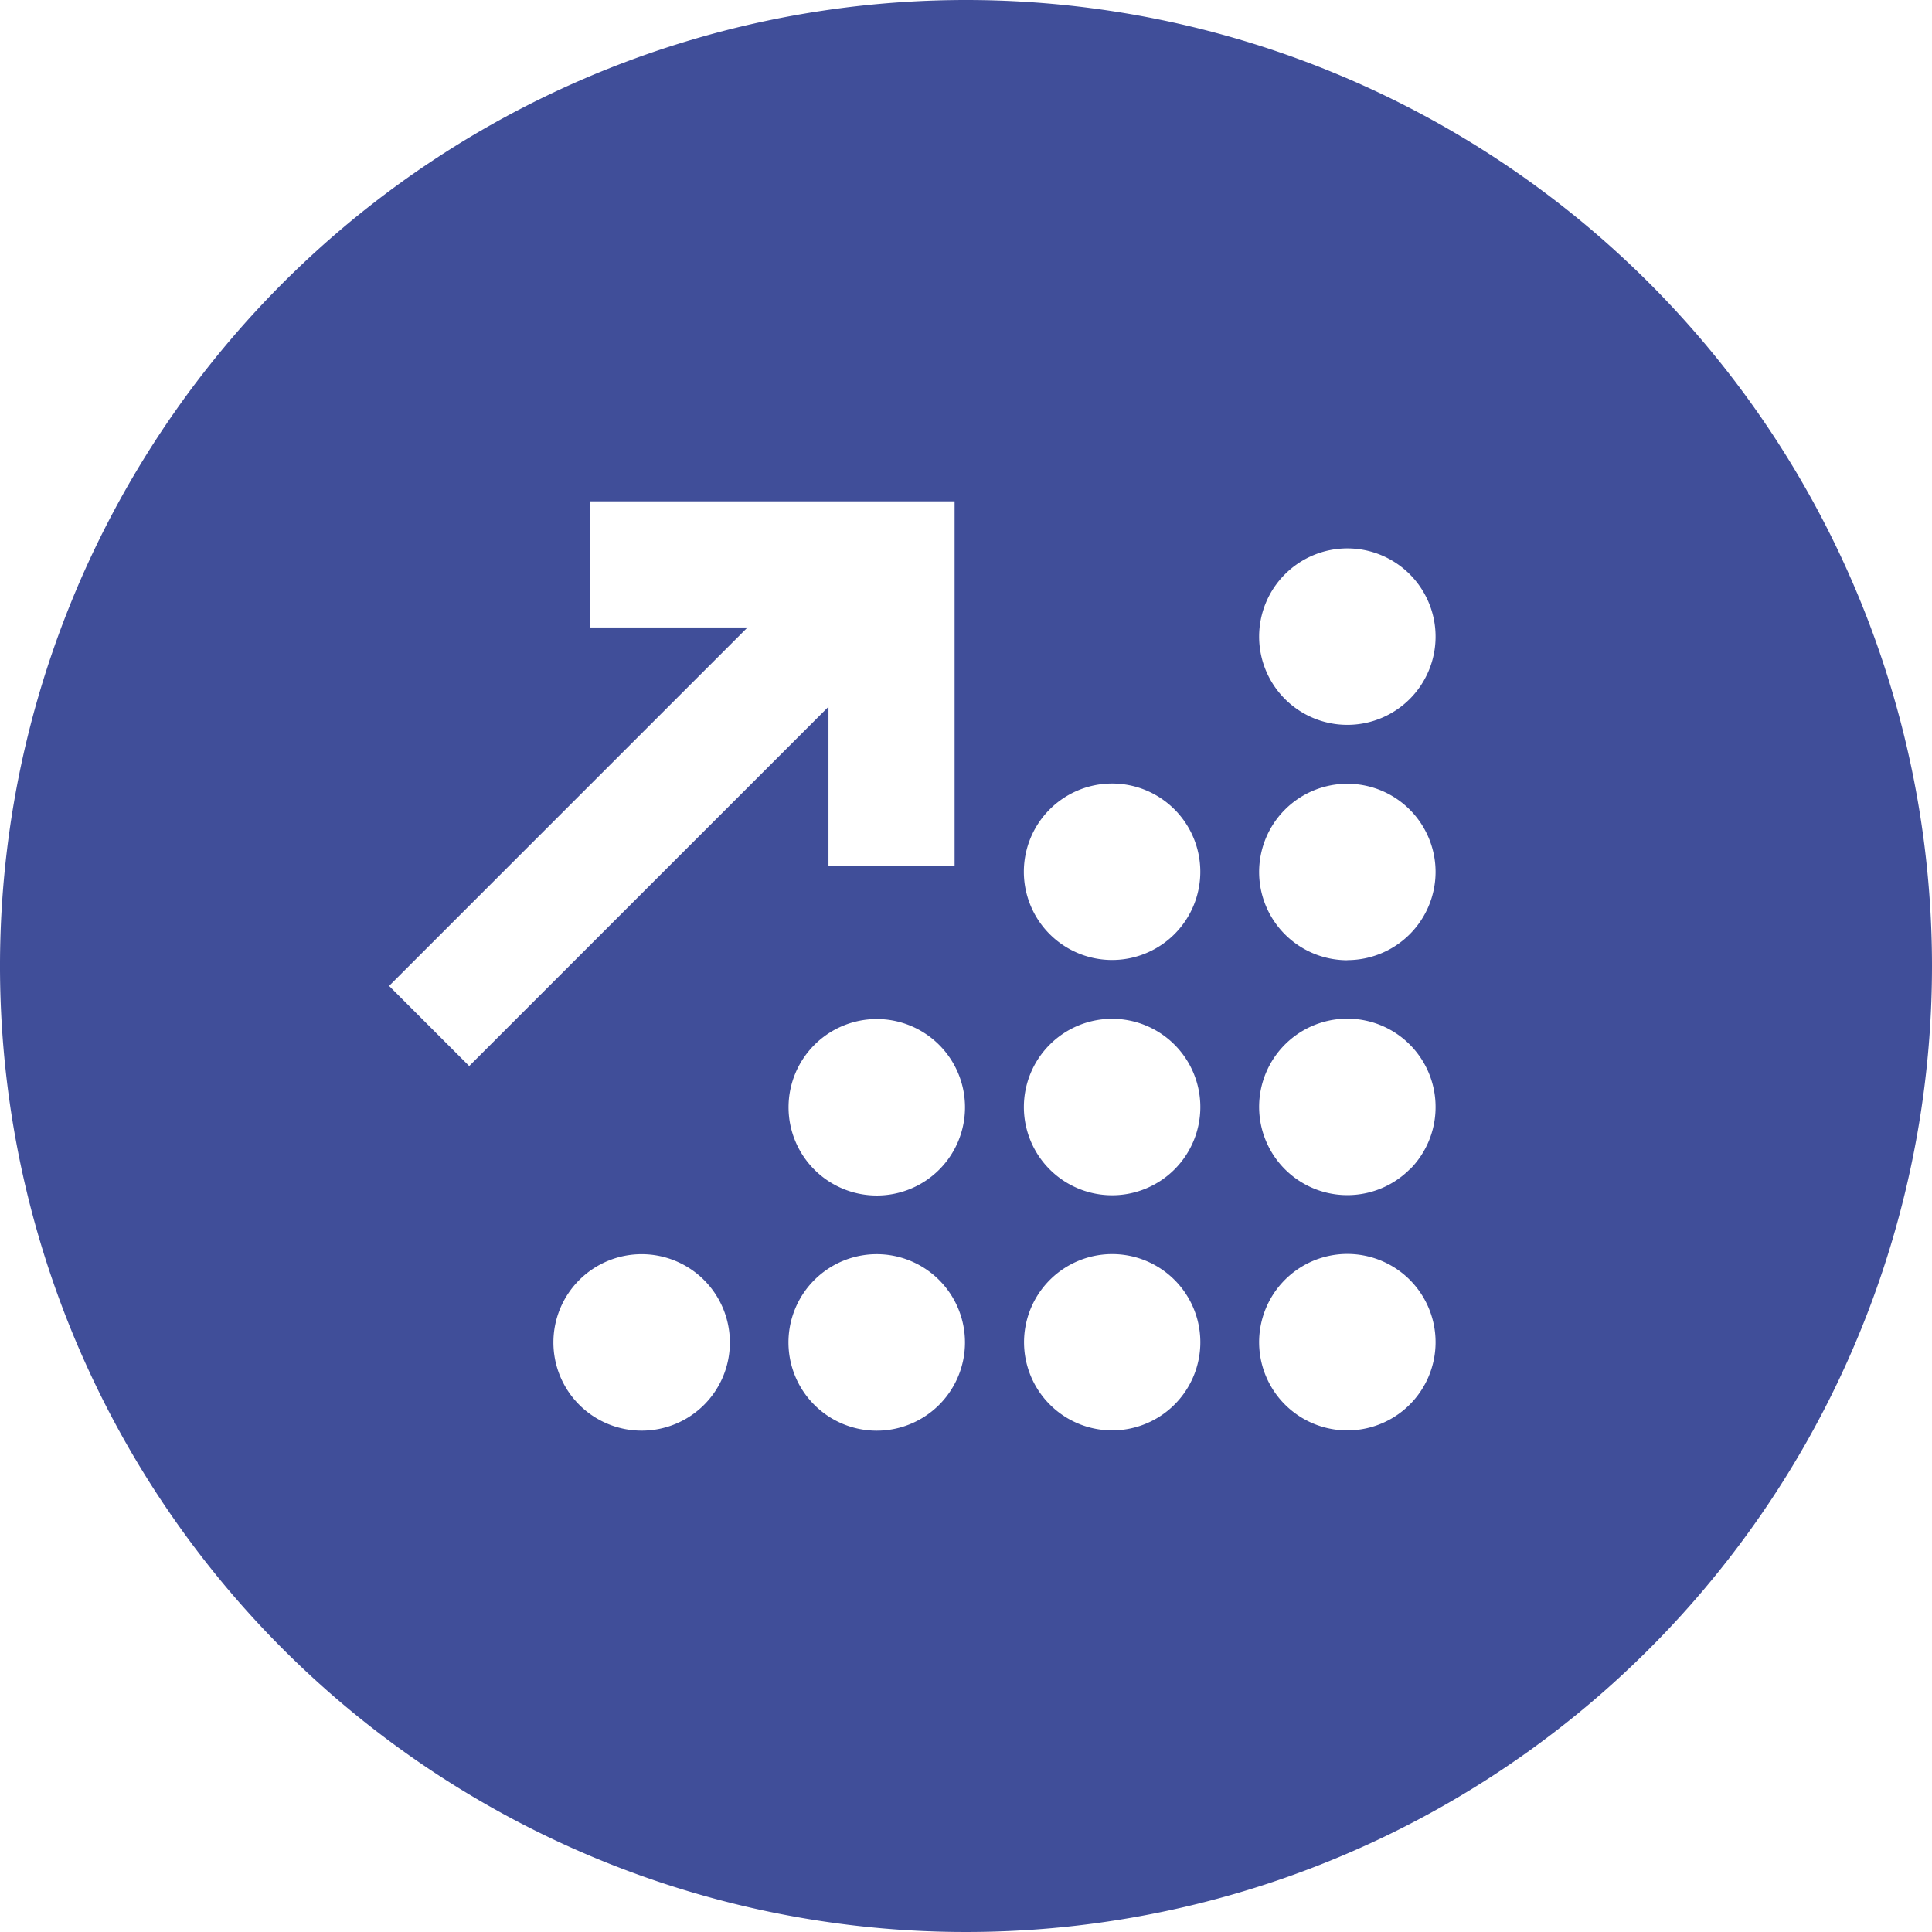 <?xml version="1.0" encoding="UTF-8"?>
<svg xmlns="http://www.w3.org/2000/svg" width="72" height="72" viewBox="0 0 72 72">
  <path id="Icono_Escuela" d="M36,0A36,36,0,1,0,72,36,36,36,0,0,0,36,0M14.5,36.742,27.858,23.384H21.993v-4.7H35.575V32.265h-4.7V26.339L17.486,39.728Zm9.41,16.574A3.288,3.288,0,1,1,27.2,50.028a3.283,3.283,0,0,1-3.288,3.288M35,52.353a3.289,3.289,0,1,1,.962-2.325A3.289,3.289,0,0,1,35,52.353m-2.325-7.8a3.288,3.288,0,1,1,3.288-3.288,3.286,3.286,0,0,1-3.288,3.288M50.212,20.437a3.288,3.288,0,1,1-3.288,3.288,3.288,3.288,0,0,1,3.288-3.288M41.444,29.2a3.288,3.288,0,1,1-3.288,3.289A3.289,3.289,0,0,1,41.444,29.2m3.038,22.081a3.285,3.285,0,1,1,.251-1.258,3.288,3.288,0,0,1-.251,1.258m-3.038-6.737a3.288,3.288,0,1,1,3.289-3.288,3.288,3.288,0,0,1-3.289,3.288m11.093,7.8a3.288,3.288,0,1,1,.963-2.325,3.287,3.287,0,0,1-.963,2.325m0-8.768A3.288,3.288,0,1,1,53.5,41.26a3.288,3.288,0,0,1-.963,2.325m-2.325-7.8A3.288,3.288,0,1,1,53.5,32.493a3.291,3.291,0,0,1-3.288,3.288" fill="#404e99"></path>
</svg>
